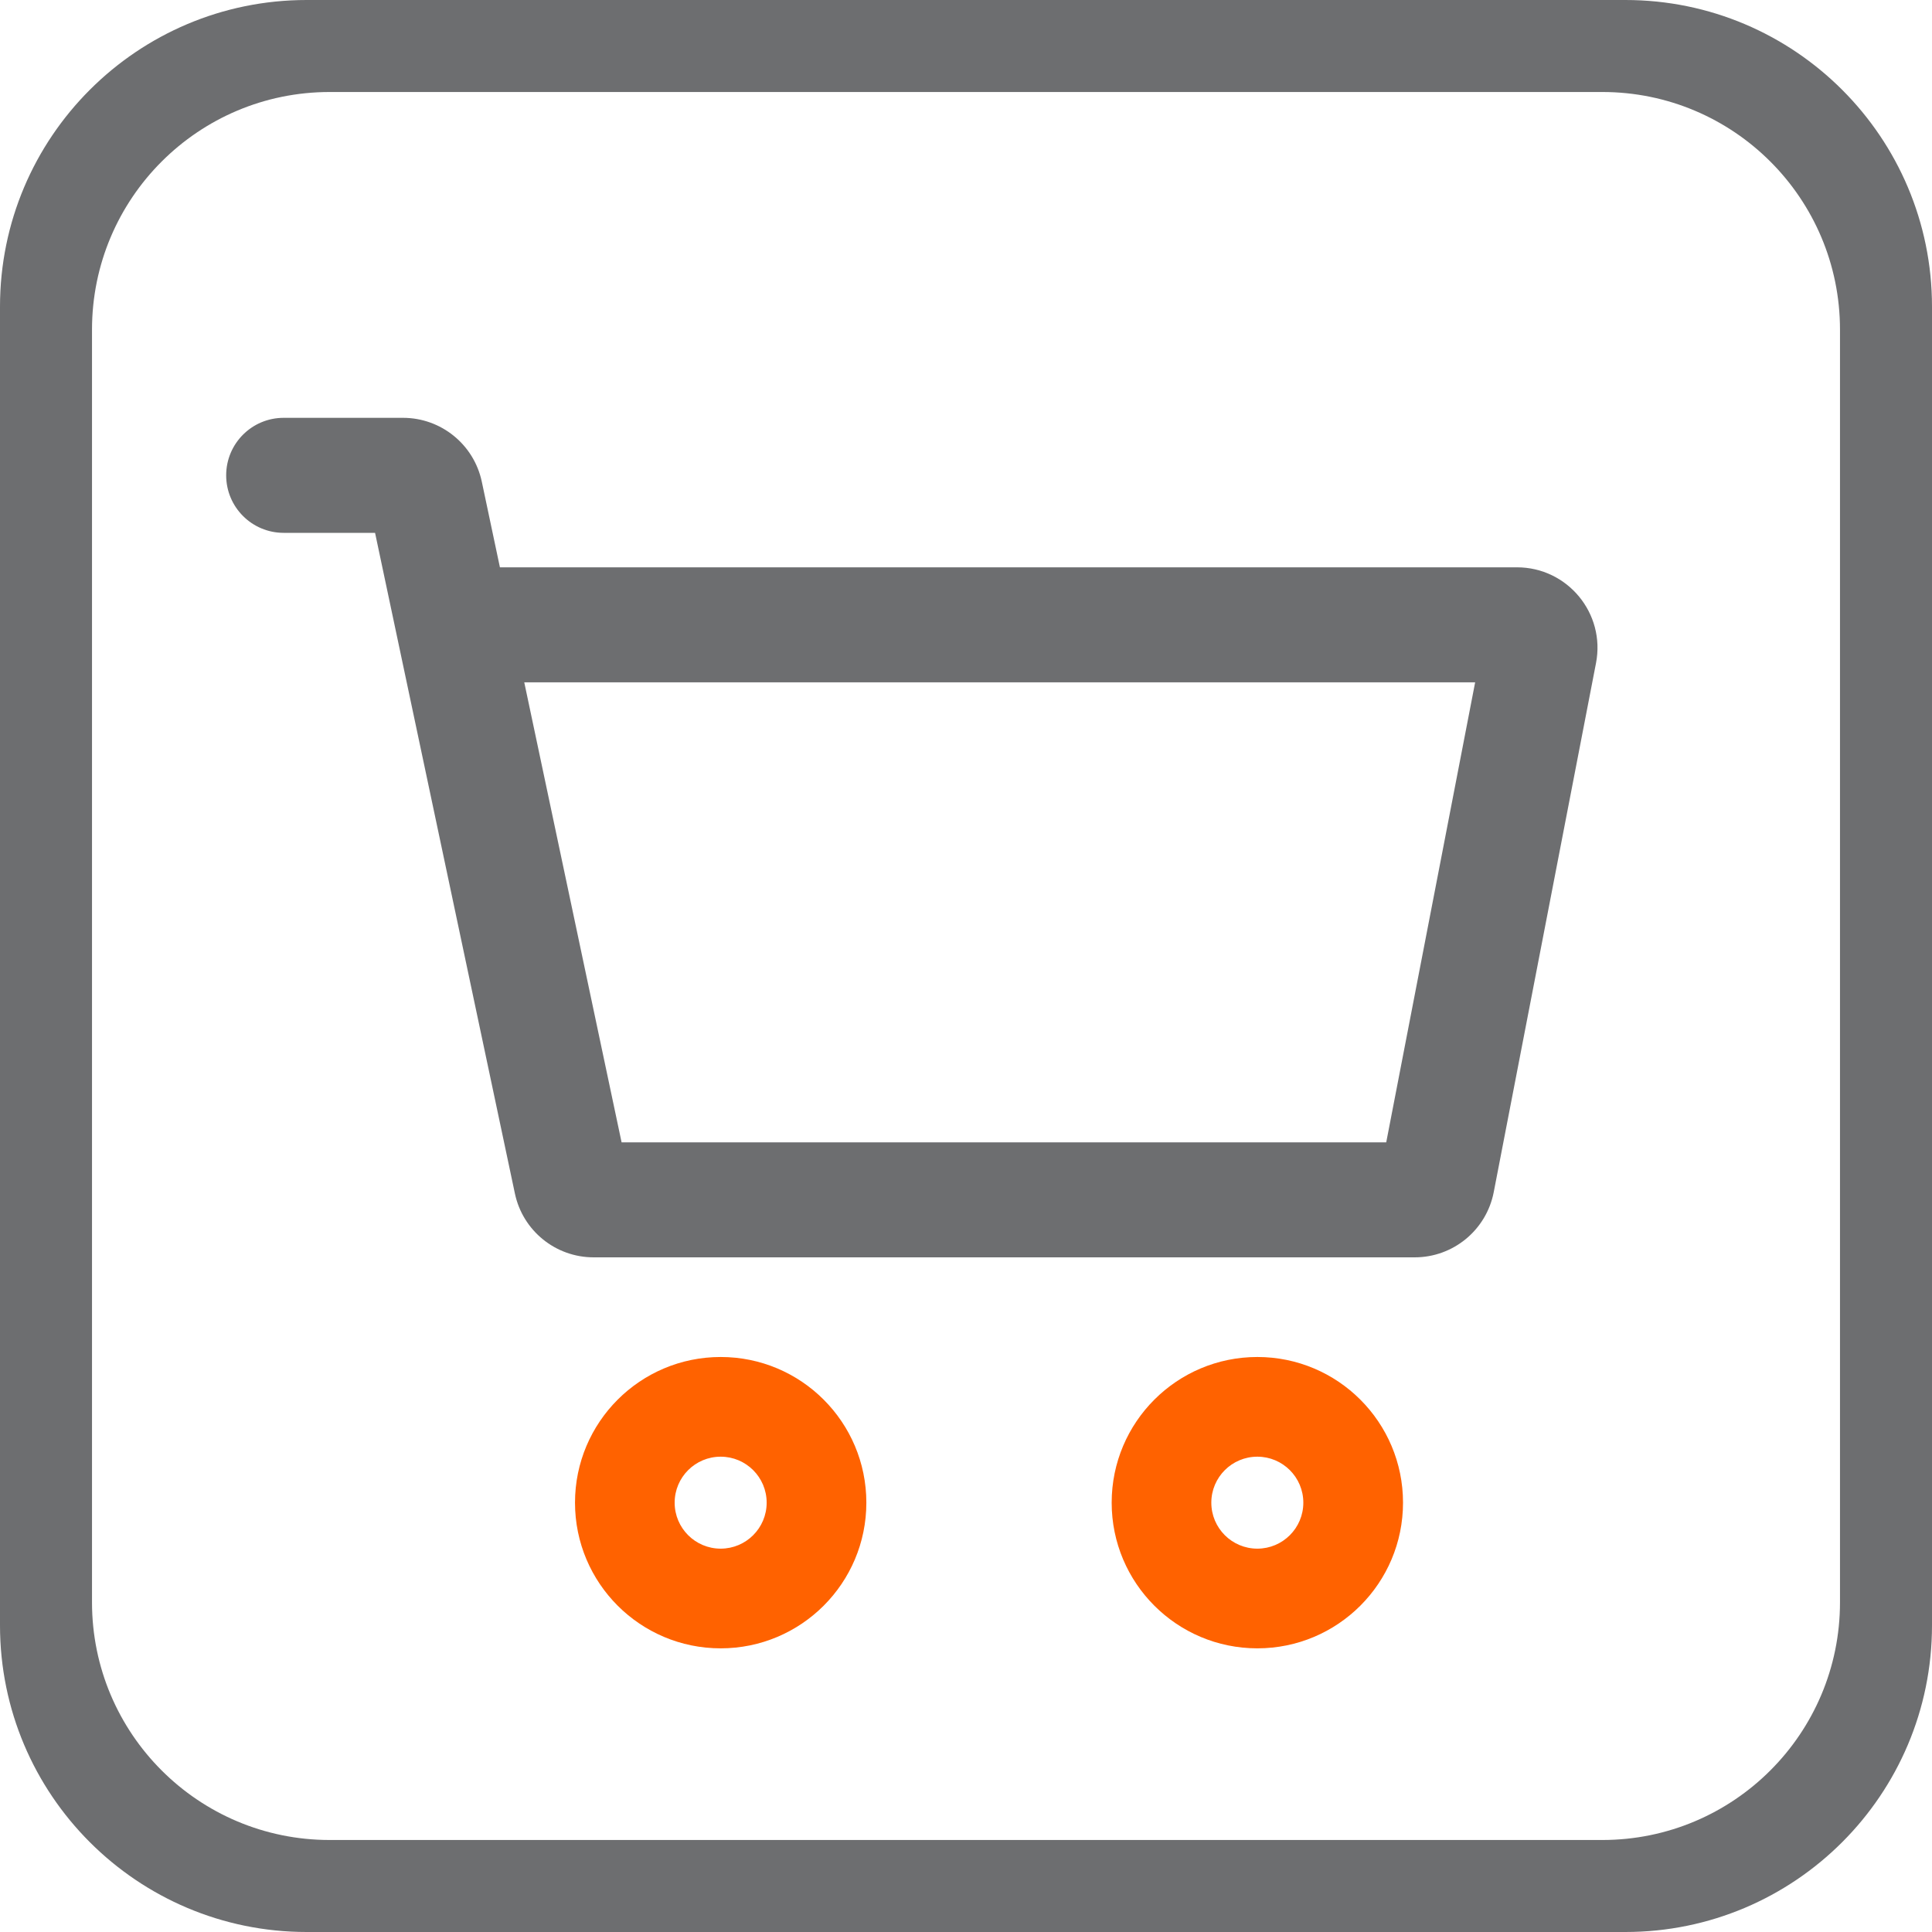 <svg width="45" height="45" viewBox="0 0 45 45" fill="none" xmlns="http://www.w3.org/2000/svg">
<path fill-rule="evenodd" clip-rule="evenodd" d="M16.786 38.393C18.66 38.393 20.179 36.874 20.179 35C20.179 33.126 18.66 31.607 16.786 31.607C14.912 31.607 13.393 33.126 13.393 35C13.393 36.874 14.912 38.393 16.786 38.393ZM16.786 36.071C17.377 36.071 17.857 35.592 17.857 35C17.857 34.408 17.377 33.929 16.786 33.929C16.194 33.929 15.714 34.408 15.714 35C15.714 35.592 16.194 36.071 16.786 36.071Z" fill="#FF6200"/>
<path fill-rule="evenodd" clip-rule="evenodd" d="M29.286 38.393C31.16 38.393 32.679 36.874 32.679 35C32.679 33.126 31.16 31.607 29.286 31.607C27.412 31.607 25.893 33.126 25.893 35C25.893 36.874 27.412 38.393 29.286 38.393ZM29.286 36.071C29.877 36.071 30.357 35.592 30.357 35C30.357 34.408 29.877 33.929 29.286 33.929C28.694 33.929 28.214 34.408 28.214 35C28.214 35.592 28.694 36.071 29.286 36.071Z" fill="#FF6200"/>
<path fill-rule="evenodd" clip-rule="evenodd" d="M6.607 9.732C5.867 9.732 5.268 10.332 5.268 11.071C5.268 11.811 5.867 12.411 6.607 12.411H8.736L11.993 27.799C12.176 28.666 12.941 29.286 13.827 29.286H32.951C33.849 29.286 34.621 28.649 34.792 27.767L37.174 15.445C37.398 14.288 36.511 13.214 35.333 13.214H11.644L11.222 11.219C11.038 10.352 10.273 9.732 9.387 9.732H6.607ZM14.478 26.607L12.211 15.893H34.359L32.288 26.607H14.478Z" fill="#6D6E70"/>
<path fill-rule="evenodd" clip-rule="evenodd" d="M7.143 0C3.198 0 0 3.198 0 7.143V37.857C0 41.802 3.198 45 7.143 45H37.857C41.802 45 45 41.802 45 37.857V7.143C45 3.198 41.802 0 37.857 0H7.143ZM7.679 2.143C4.621 2.143 2.143 4.621 2.143 7.679V37.321C2.143 40.379 4.621 42.857 7.679 42.857H37.321C40.379 42.857 42.857 40.379 42.857 37.321V7.679C42.857 4.621 40.379 2.143 37.321 2.143H7.679Z" fill="#6D6E70"/>
</svg>